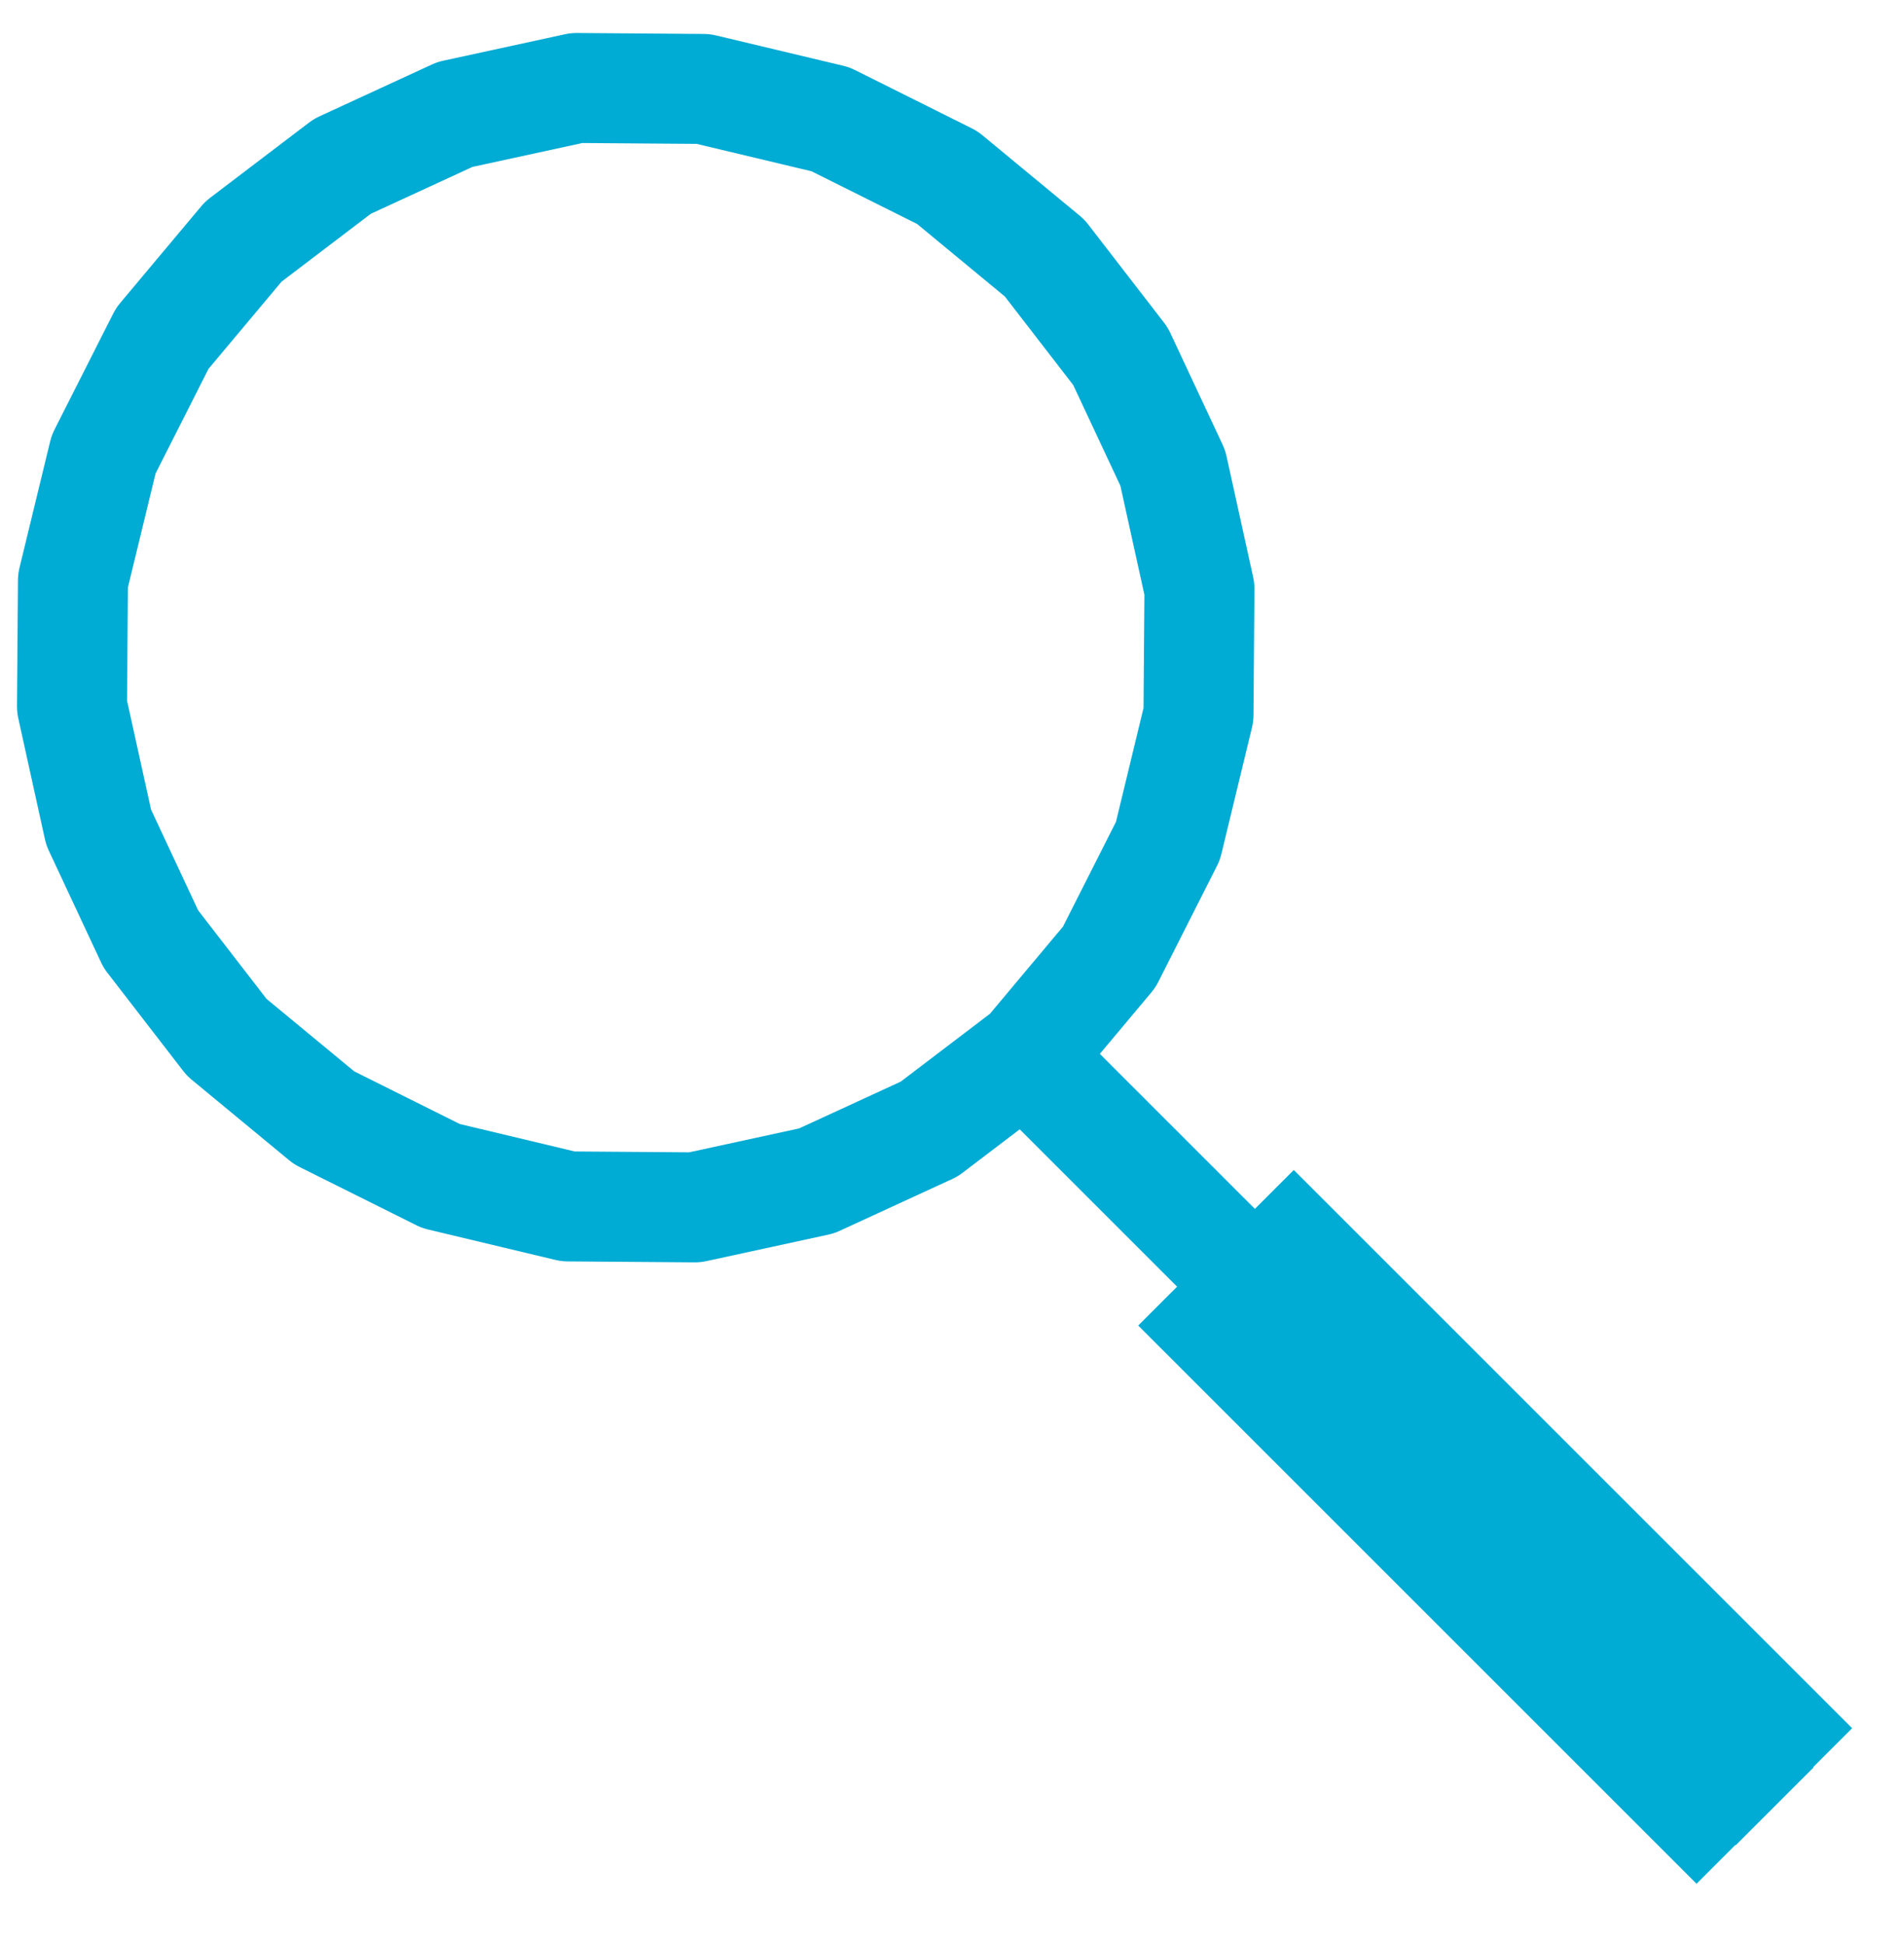 <svg xmlns="http://www.w3.org/2000/svg" xmlns:xlink="http://www.w3.org/1999/xlink" width="238" height="243" xml:space="preserve" overflow="hidden">  <g transform="translate(-2860 -1750)">    <g>      <path d="M3012 1906 3081.79 1975.79" stroke="#00ABD4" stroke-width="27.5" stroke-linecap="butt" stroke-linejoin="round" stroke-miterlimit="10" stroke-opacity="1" fill="none" fill-rule="evenodd"></path>      <path d="M2915.11 1897.03 2900.51 1889.75 2888.34 1879.69 2878.86 1867.41 2872.33 1853.44 2869 1838.32 2869.12 1822.6 2872.95 1806.81 2880.29 1792.3 2890.42 1780.21 2902.79 1770.8 2916.86 1764.31 2932.09 1761 2947.92 1761.12 2963.81 1764.91 2978.41 1772.2 2990.58 1782.26 3000.06 1794.54 3006.6 1808.51 3009.93 1823.63 3009.81 1839.36 3005.99 1855.15 2998.65 1869.66 2988.52 1881.75 2976.15 1891.16 2962.08 1897.64 2946.85 1900.95 2931.01 1900.83 2915.11 1897.03Z" stroke="#00ABD4" stroke-width="13.75" stroke-linecap="butt" stroke-linejoin="round" stroke-miterlimit="10" stroke-opacity="1" fill="none" fill-rule="evenodd"></path>      <path d="M2989 1883 3081.83 1975.83" stroke="#00ABD4" stroke-width="13.75" stroke-linecap="butt" stroke-linejoin="round" stroke-miterlimit="10" stroke-opacity="1" fill="none" fill-rule="evenodd"></path>    </g>  </g></svg>